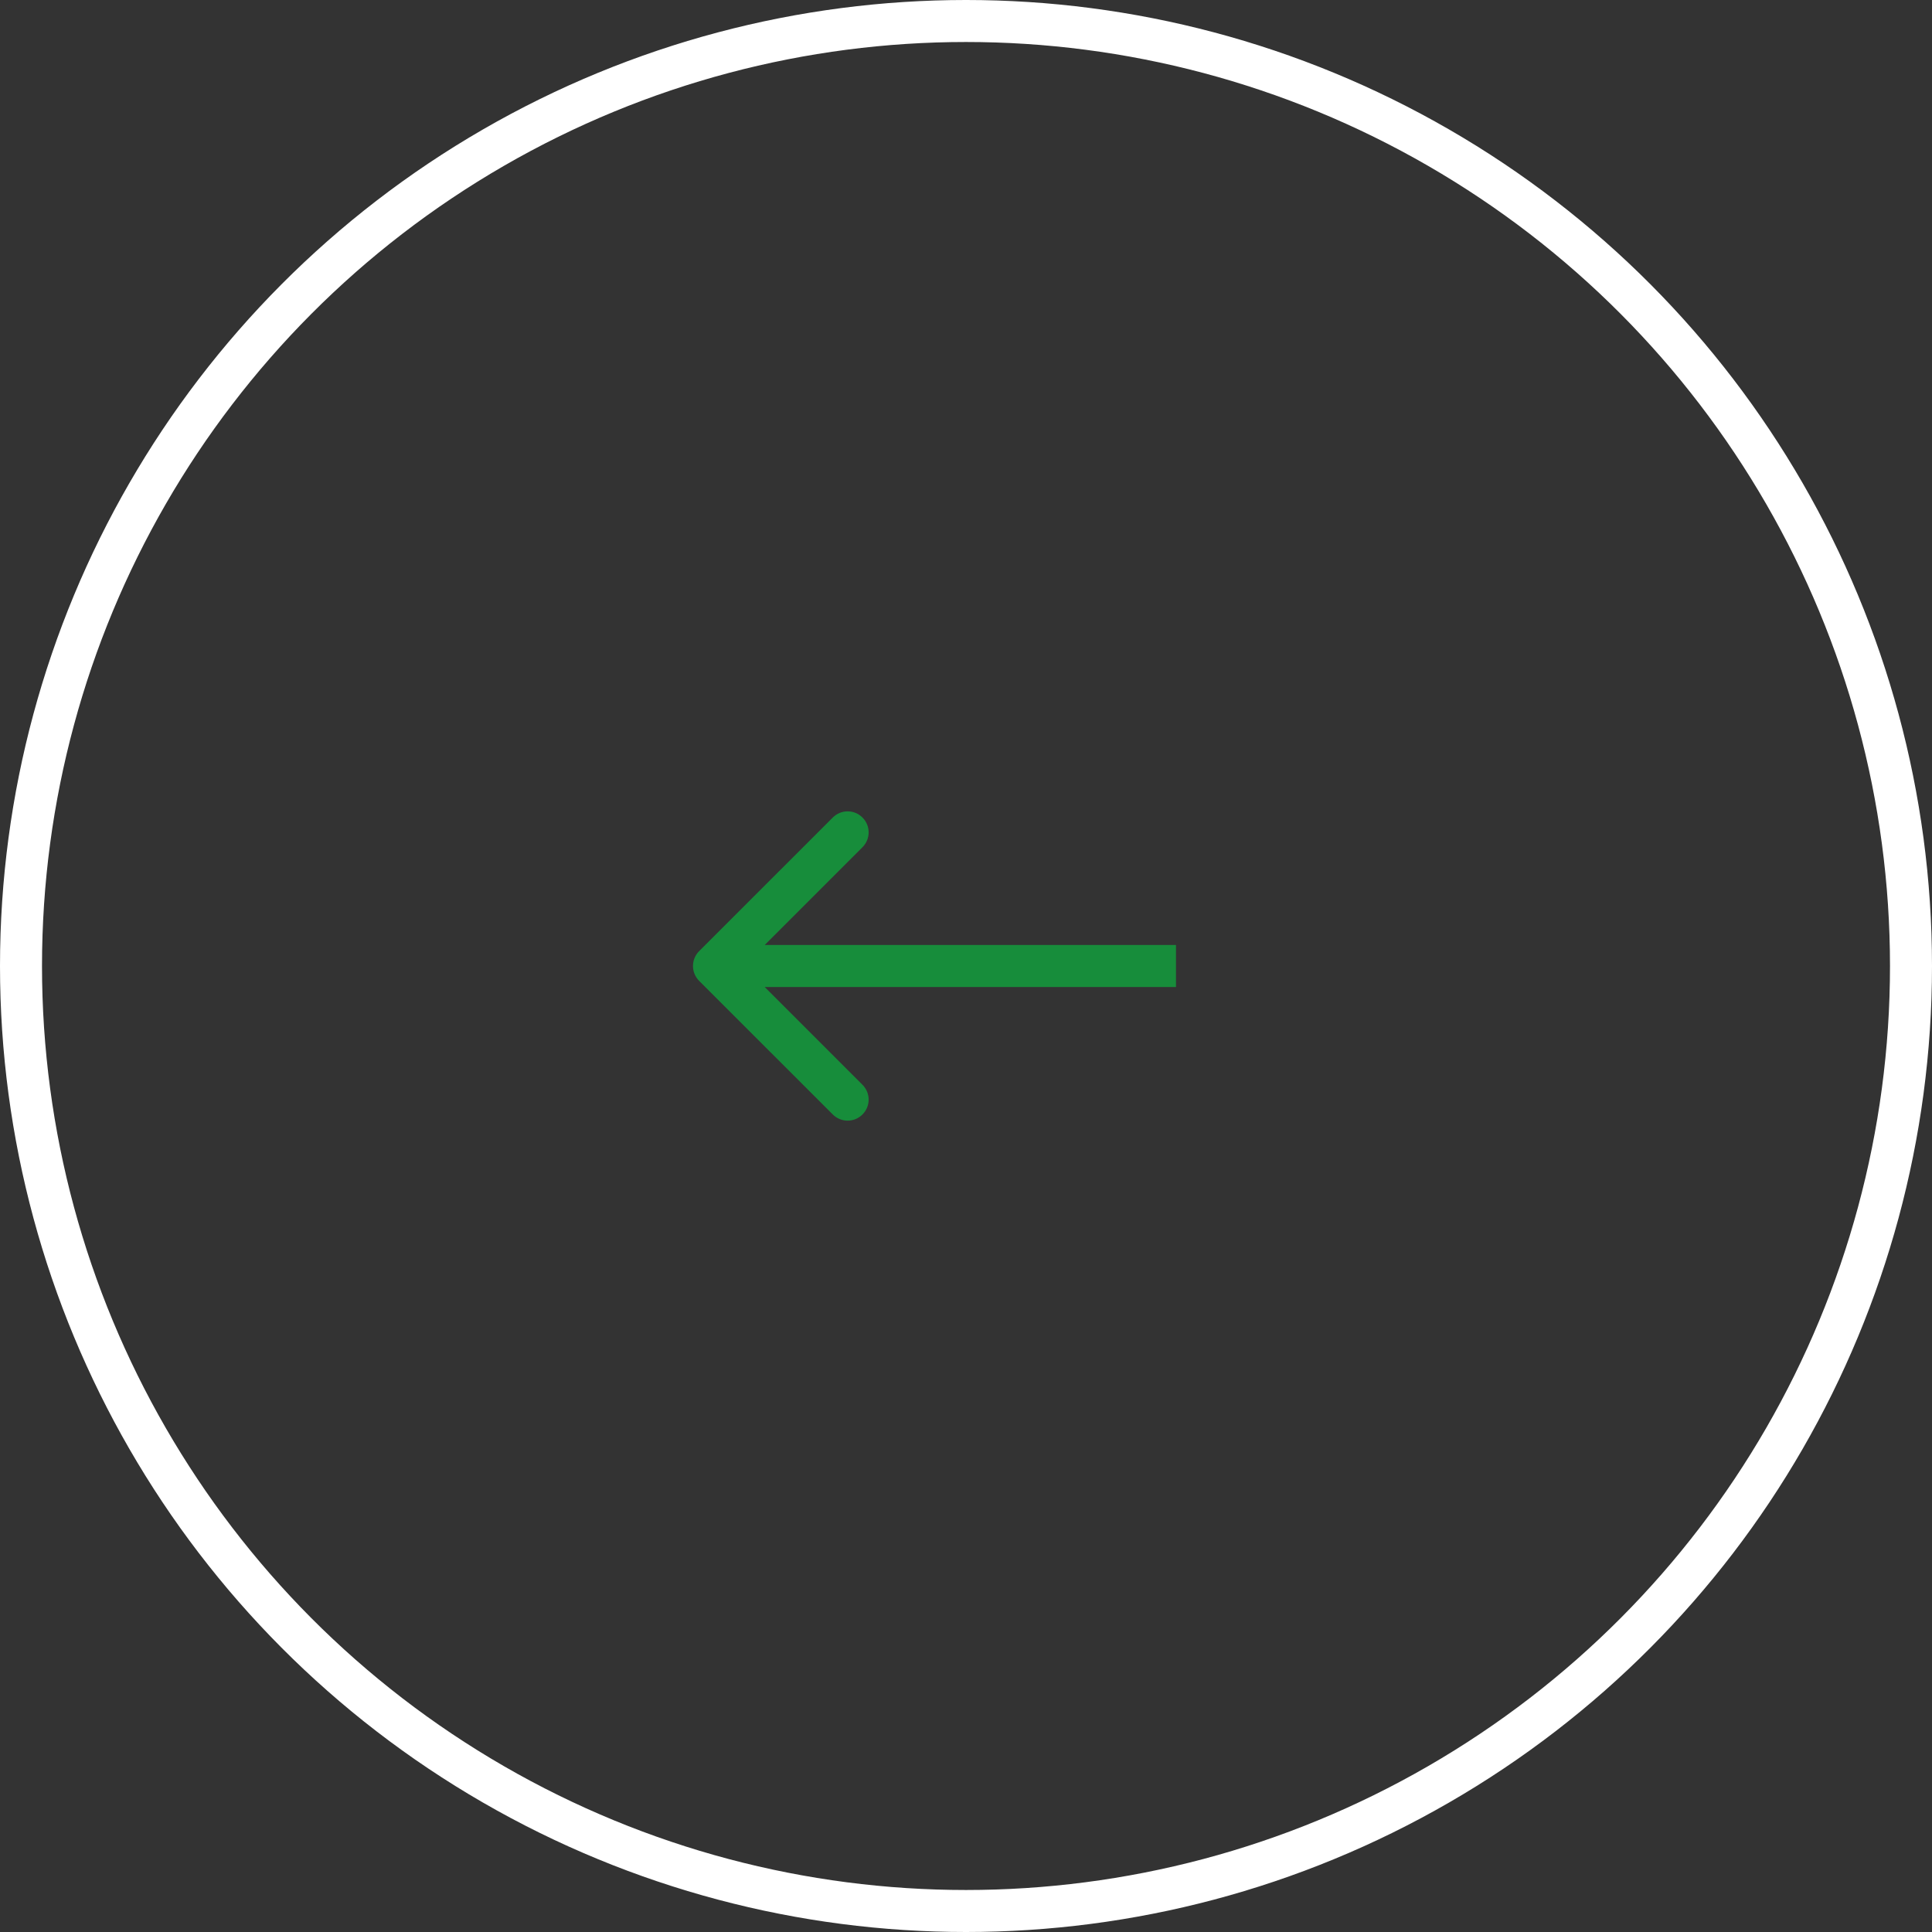 <svg width="46" height="46" viewBox="0 0 46 46" fill="none" xmlns="http://www.w3.org/2000/svg">
<rect x="0" y="0" width="46" height="46" fill="#333333" stroke="none"/>
<circle cx="23" cy="23" r="22.5" stroke="white"/>
<path d="M16.646 23.354C16.451 23.158 16.451 22.842 16.646 22.646L19.828 19.465C20.024 19.269 20.34 19.269 20.535 19.465C20.731 19.66 20.731 19.976 20.535 20.172L17.707 23L20.535 25.828C20.731 26.024 20.731 26.34 20.535 26.535C20.34 26.731 20.024 26.731 19.828 26.535L16.646 23.354ZM28 23.5L17 23.5L17 22.5L28 22.5L28 23.5Z" fill="#178D3B"/>
</svg>
